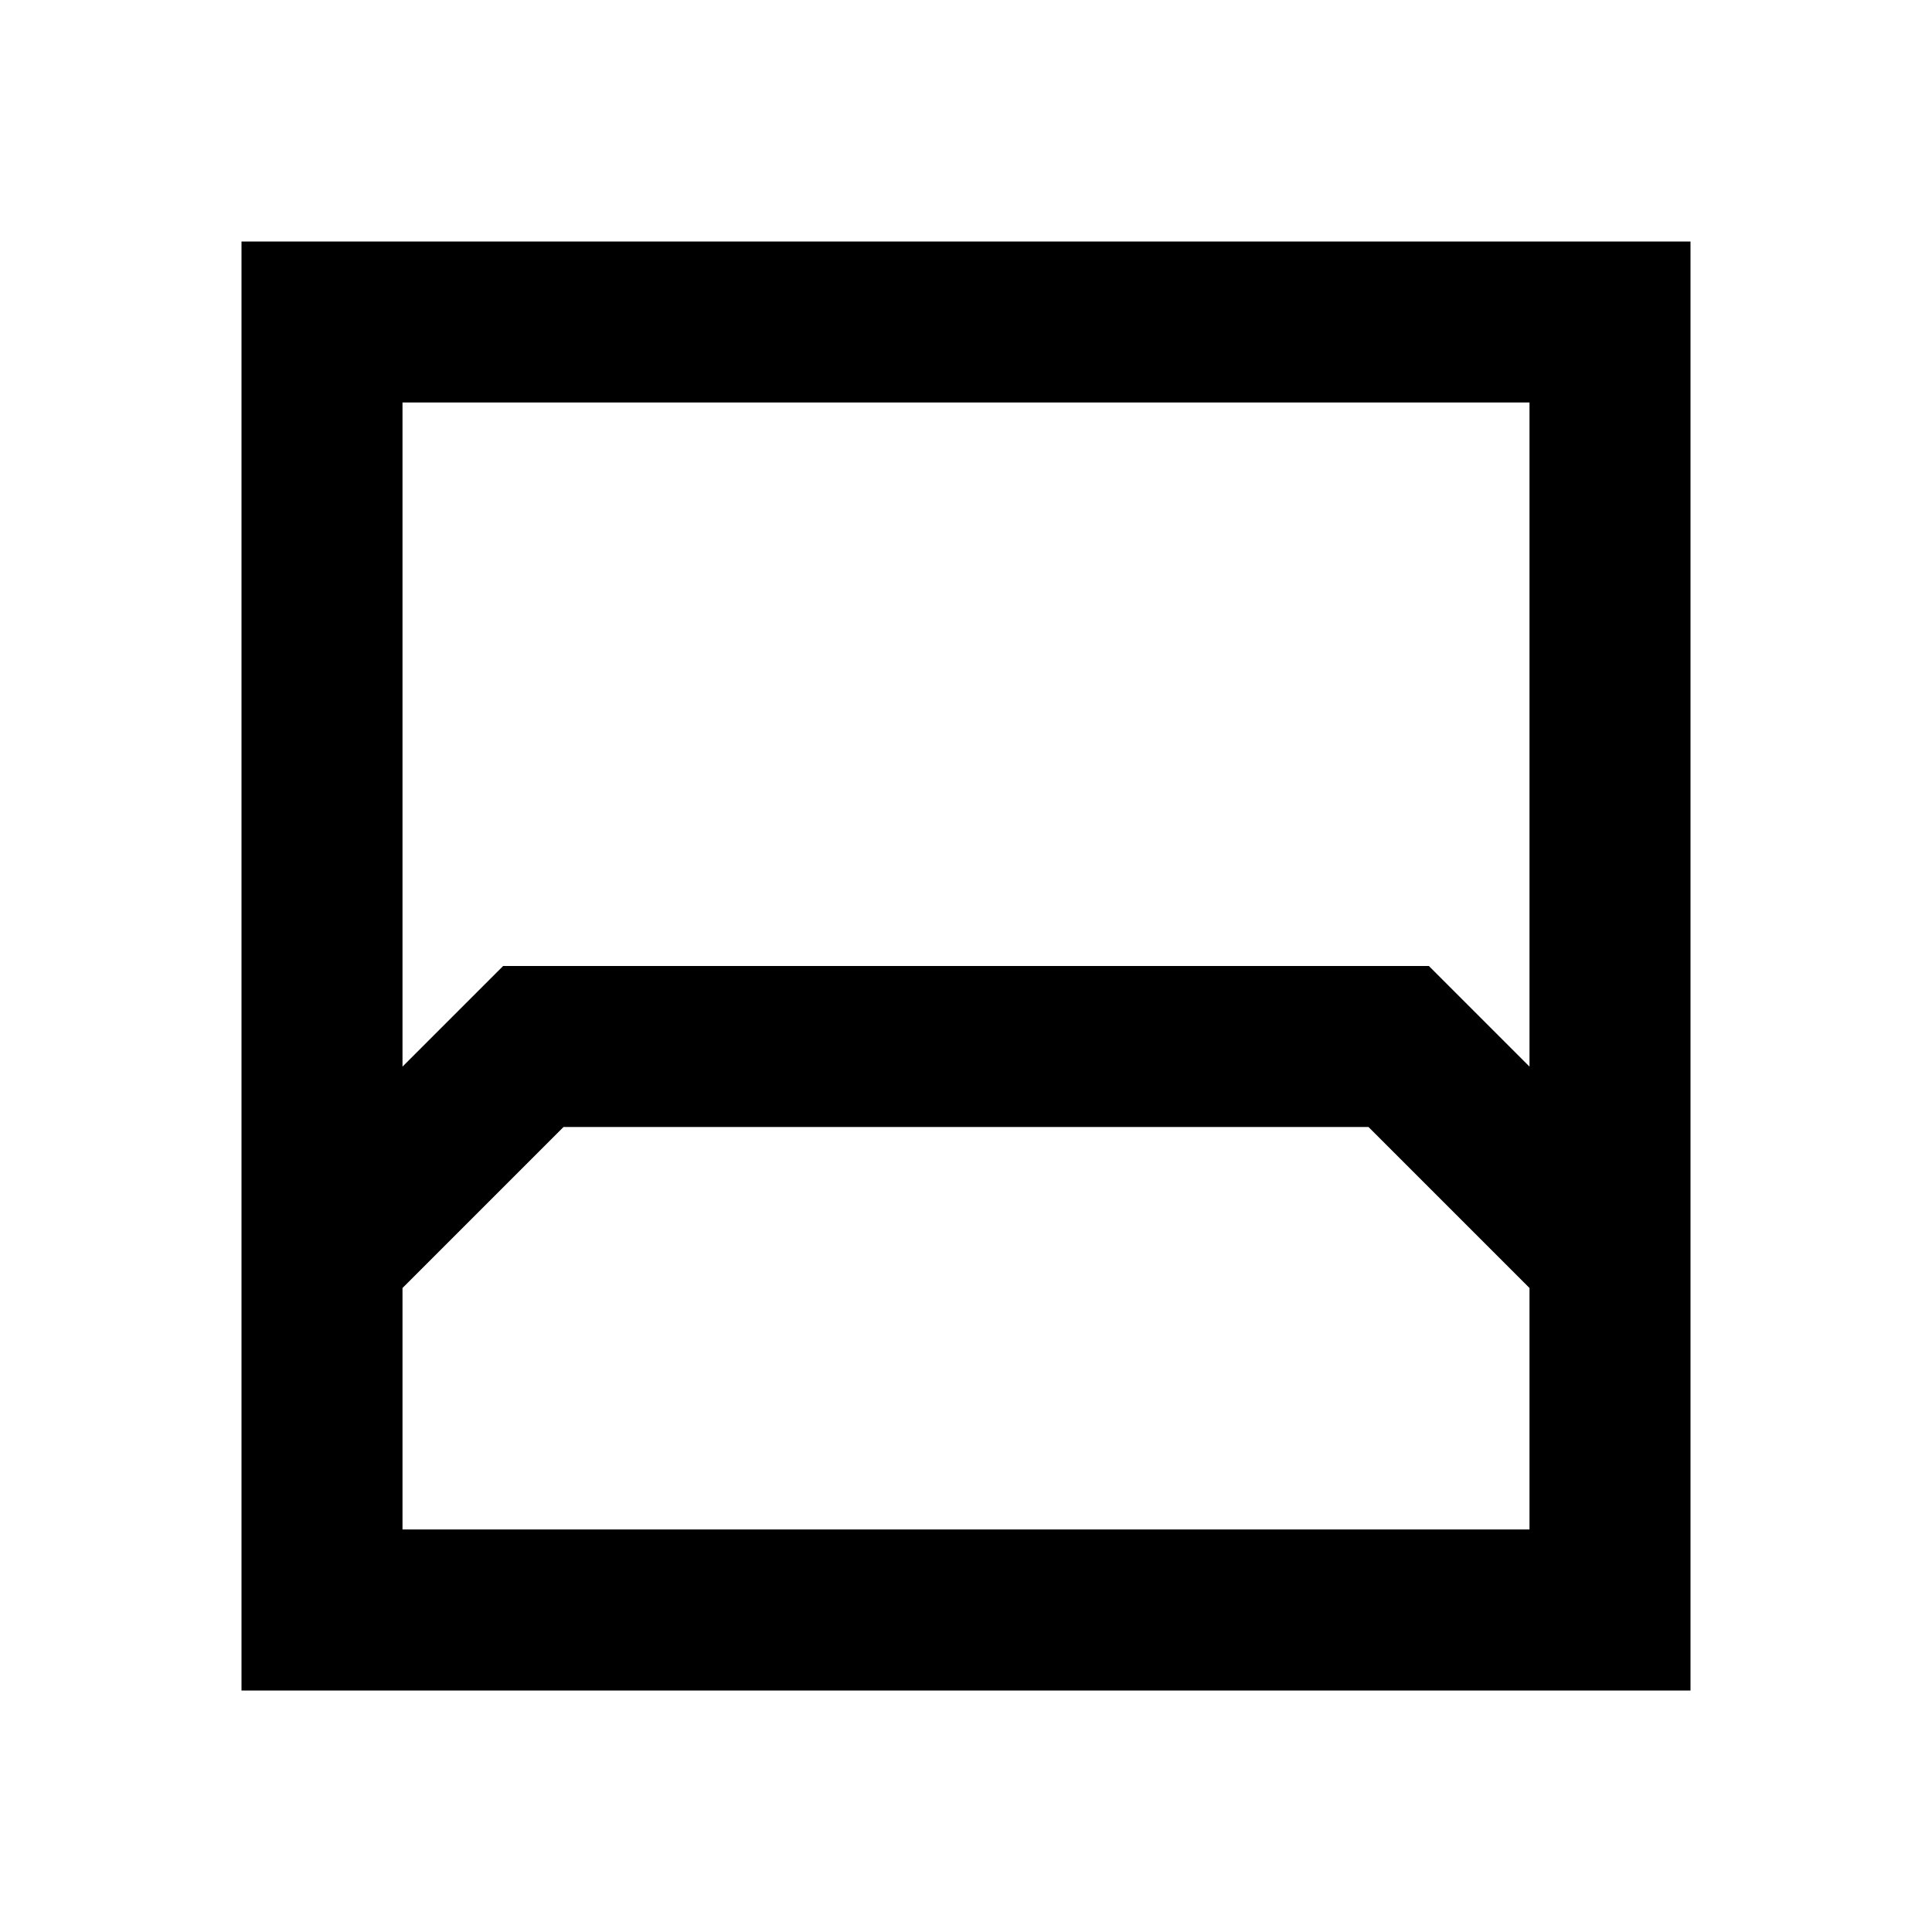 <?xml version="1.0" encoding="utf-8"?>
<!-- Generator: www.svgicons.com -->
<svg xmlns="http://www.w3.org/2000/svg" width="800" height="800" viewBox="0 0 24 24">
<path fill="currentColor" d="M3 21V3h18v18zM5 5v8.25L6.25 12h11.5L19 13.25V5zm0 14h14v-3l-2-2H7l-2 2zm0 0h14z"/>
</svg>